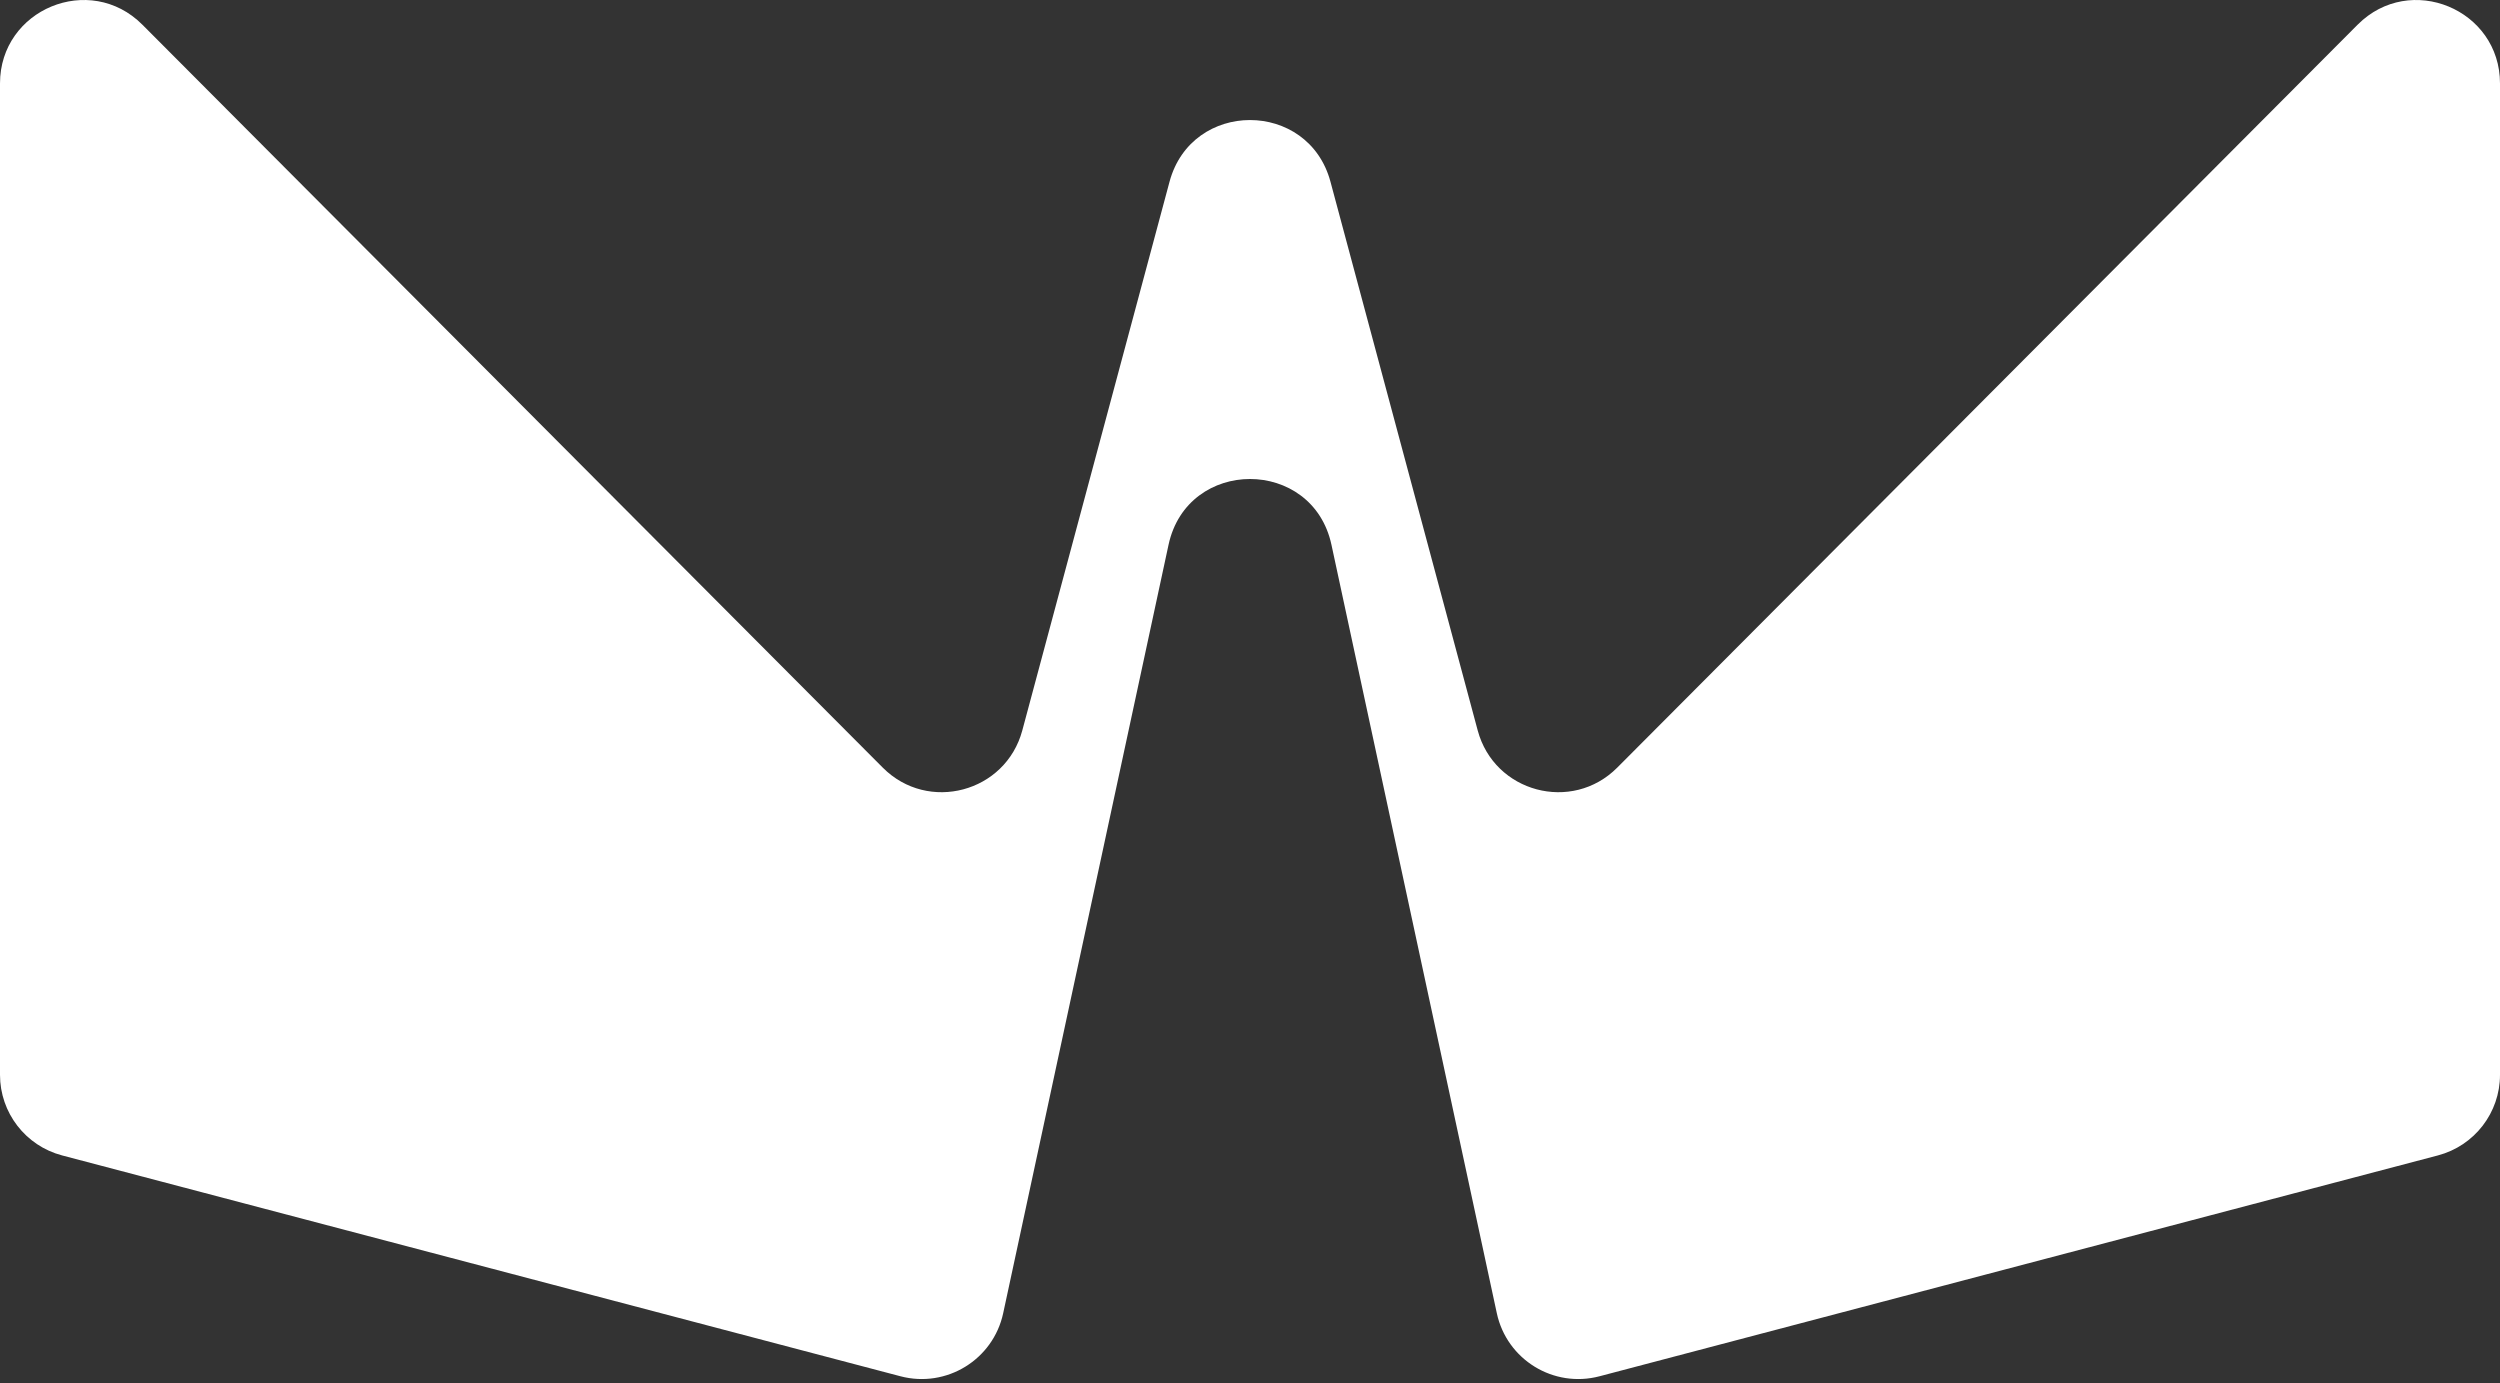 ﻿<svg width="300" height="166" viewBox="0 0 300 166" fill="none" xmlns="http://www.w3.org/2000/svg">
<rect x="0" y="0" width="300" height="166" fill="#333333" stroke="none"/>
<path d="M300 128.981C300 133.522 296.939 137.494 292.547 138.651L191.941 165.153C186.428 166.605 180.817 163.161 179.618 157.586L159.776 65.377C157.511 54.848 142.489 54.848 140.224 65.377L120.382 157.586C119.183 163.161 113.572 166.605 108.058 165.153L7.453 138.651C3.061 137.494 0 133.522 0 128.981V10.02C0 1.103 10.789 -3.355 17.083 2.961L105.934 92.118C111.373 97.575 120.679 95.092 122.676 87.651L140.342 21.814C142.992 11.936 157.008 11.936 159.658 21.814L177.324 87.651C179.321 95.092 188.627 97.575 194.066 92.118L282.917 2.961C289.211 -3.355 300 1.103 300 10.02V128.981Z" fill="white"/>
</svg>
